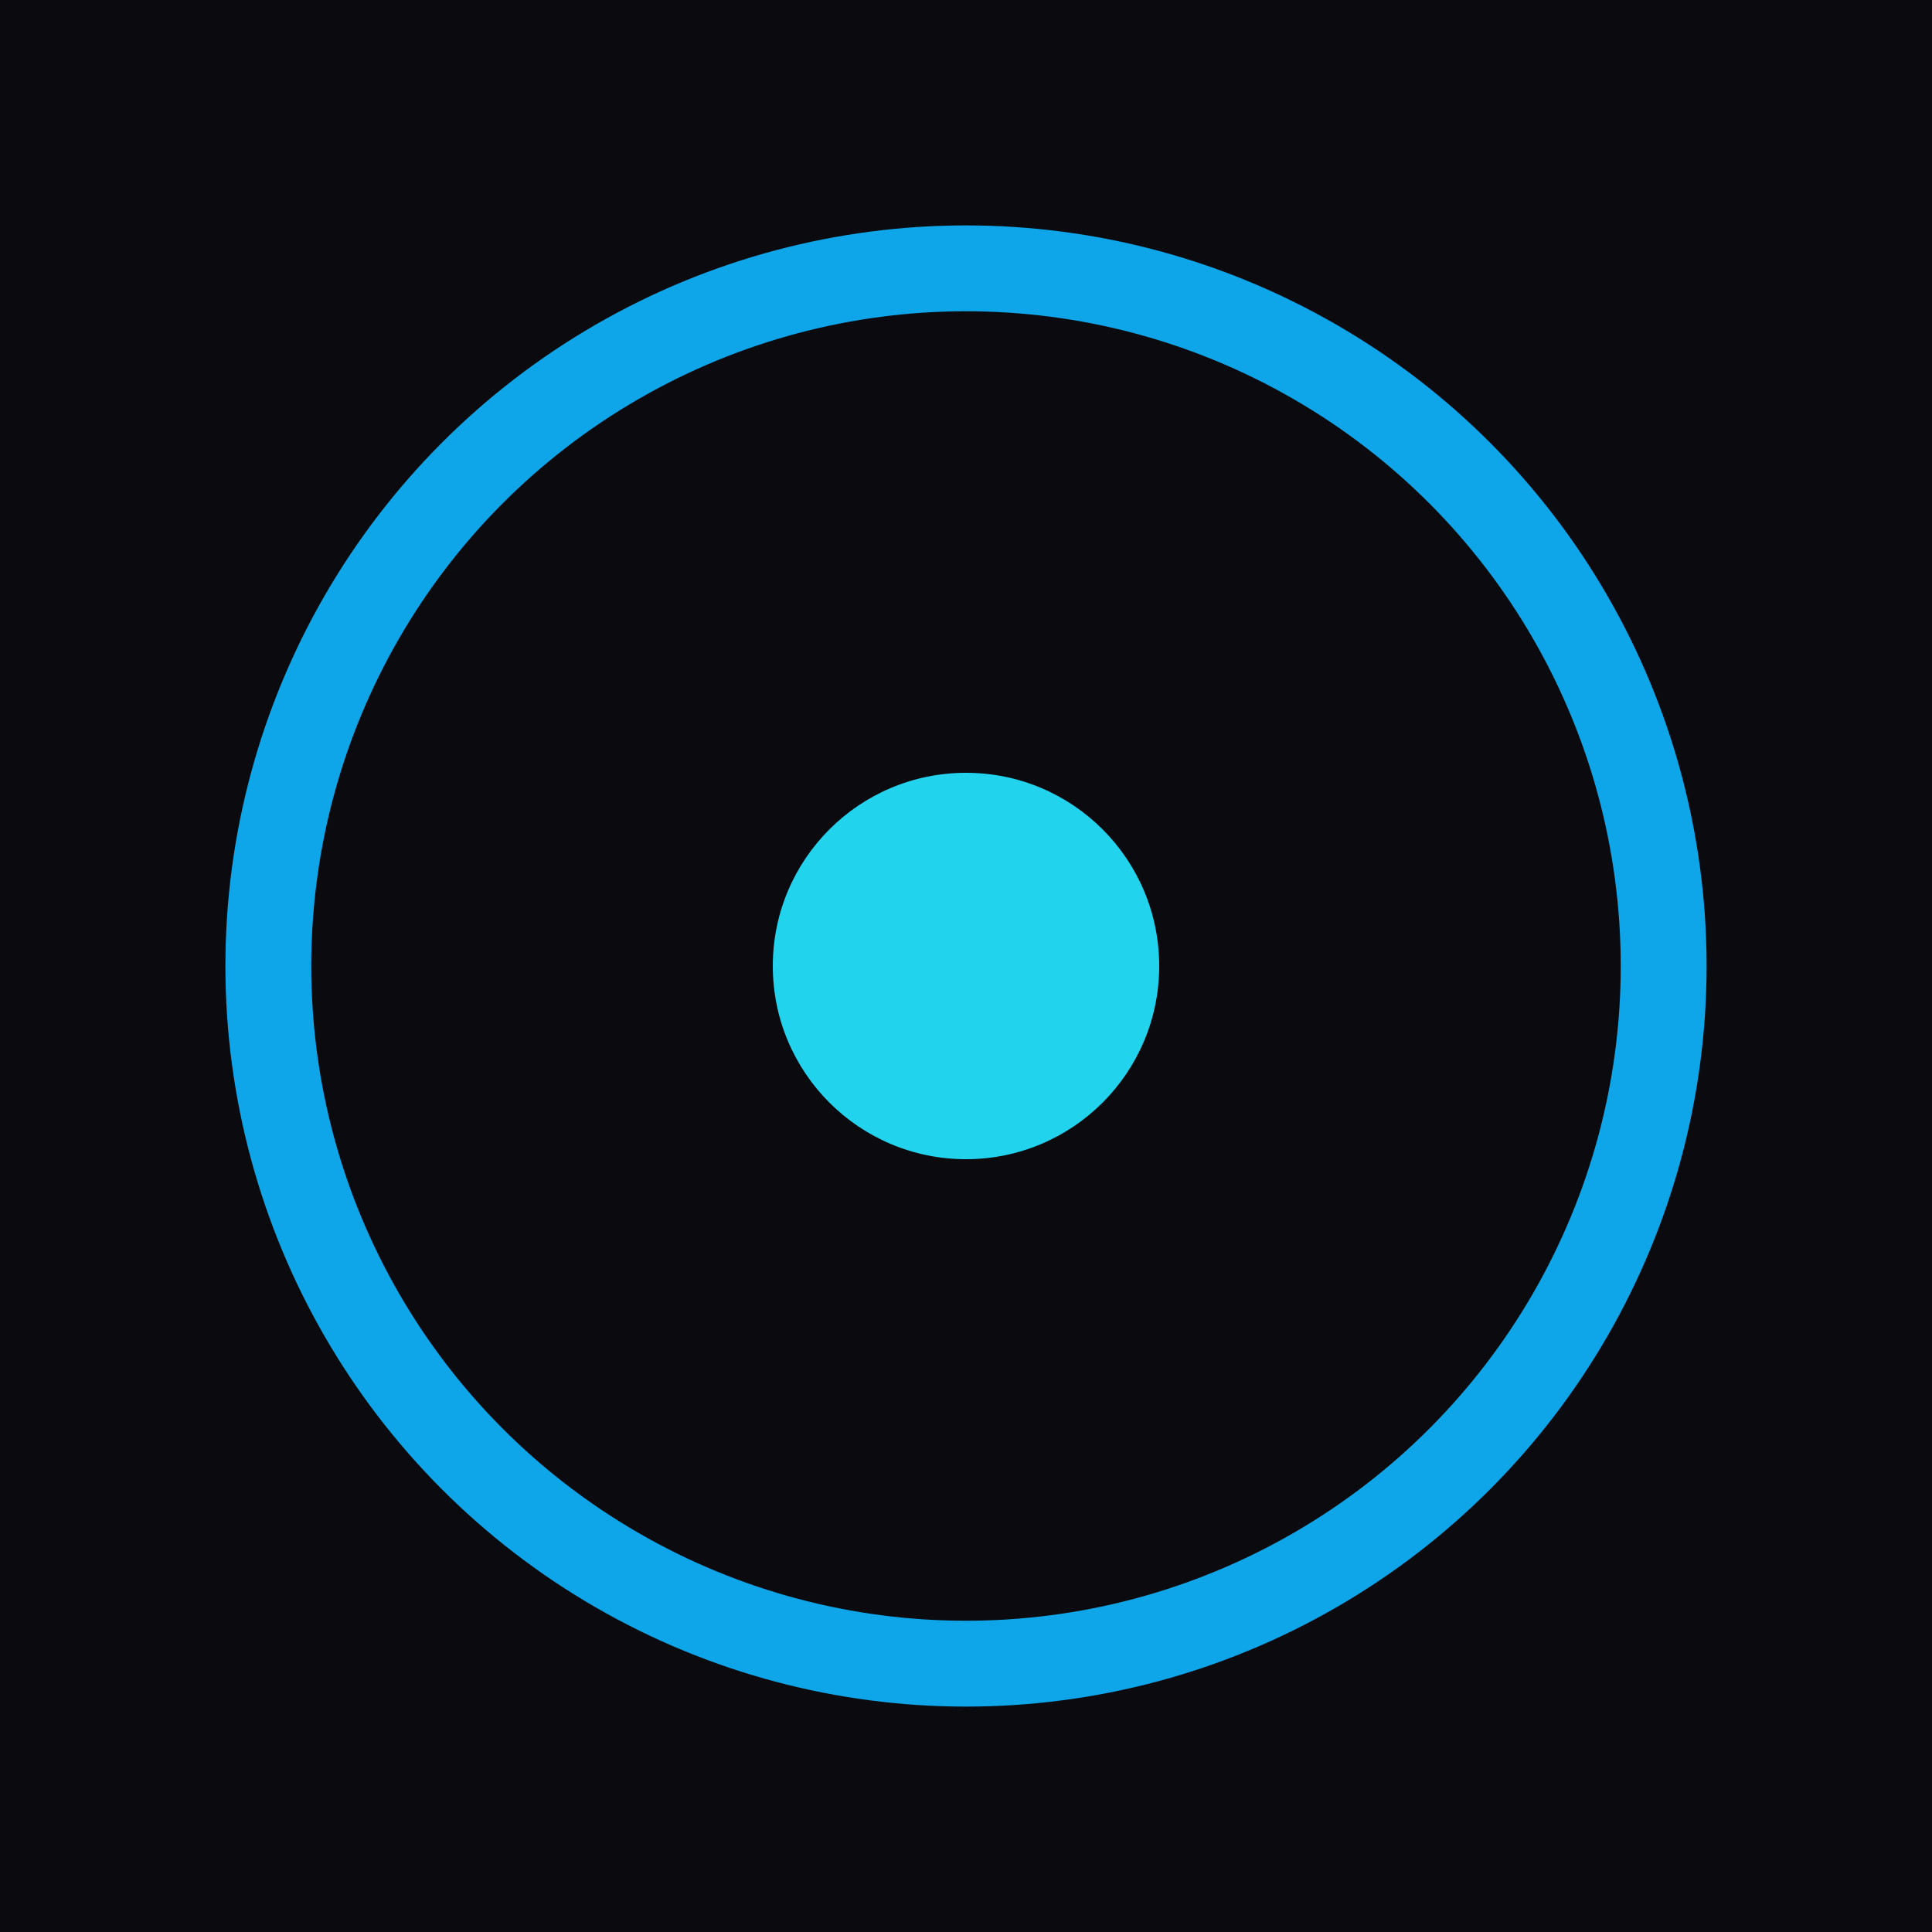 <svg width="180" height="180" viewBox="0 0 180 180" fill="none" xmlns="http://www.w3.org/2000/svg">
  <rect width="180" height="180" fill="#0A0A0F"/>
  <circle cx="90" cy="90" r="65" stroke="#0EA5E9" stroke-width="8" fill="none"/>
  <circle cx="90" cy="90" r="18" fill="#22D3EE"/>
</svg>
